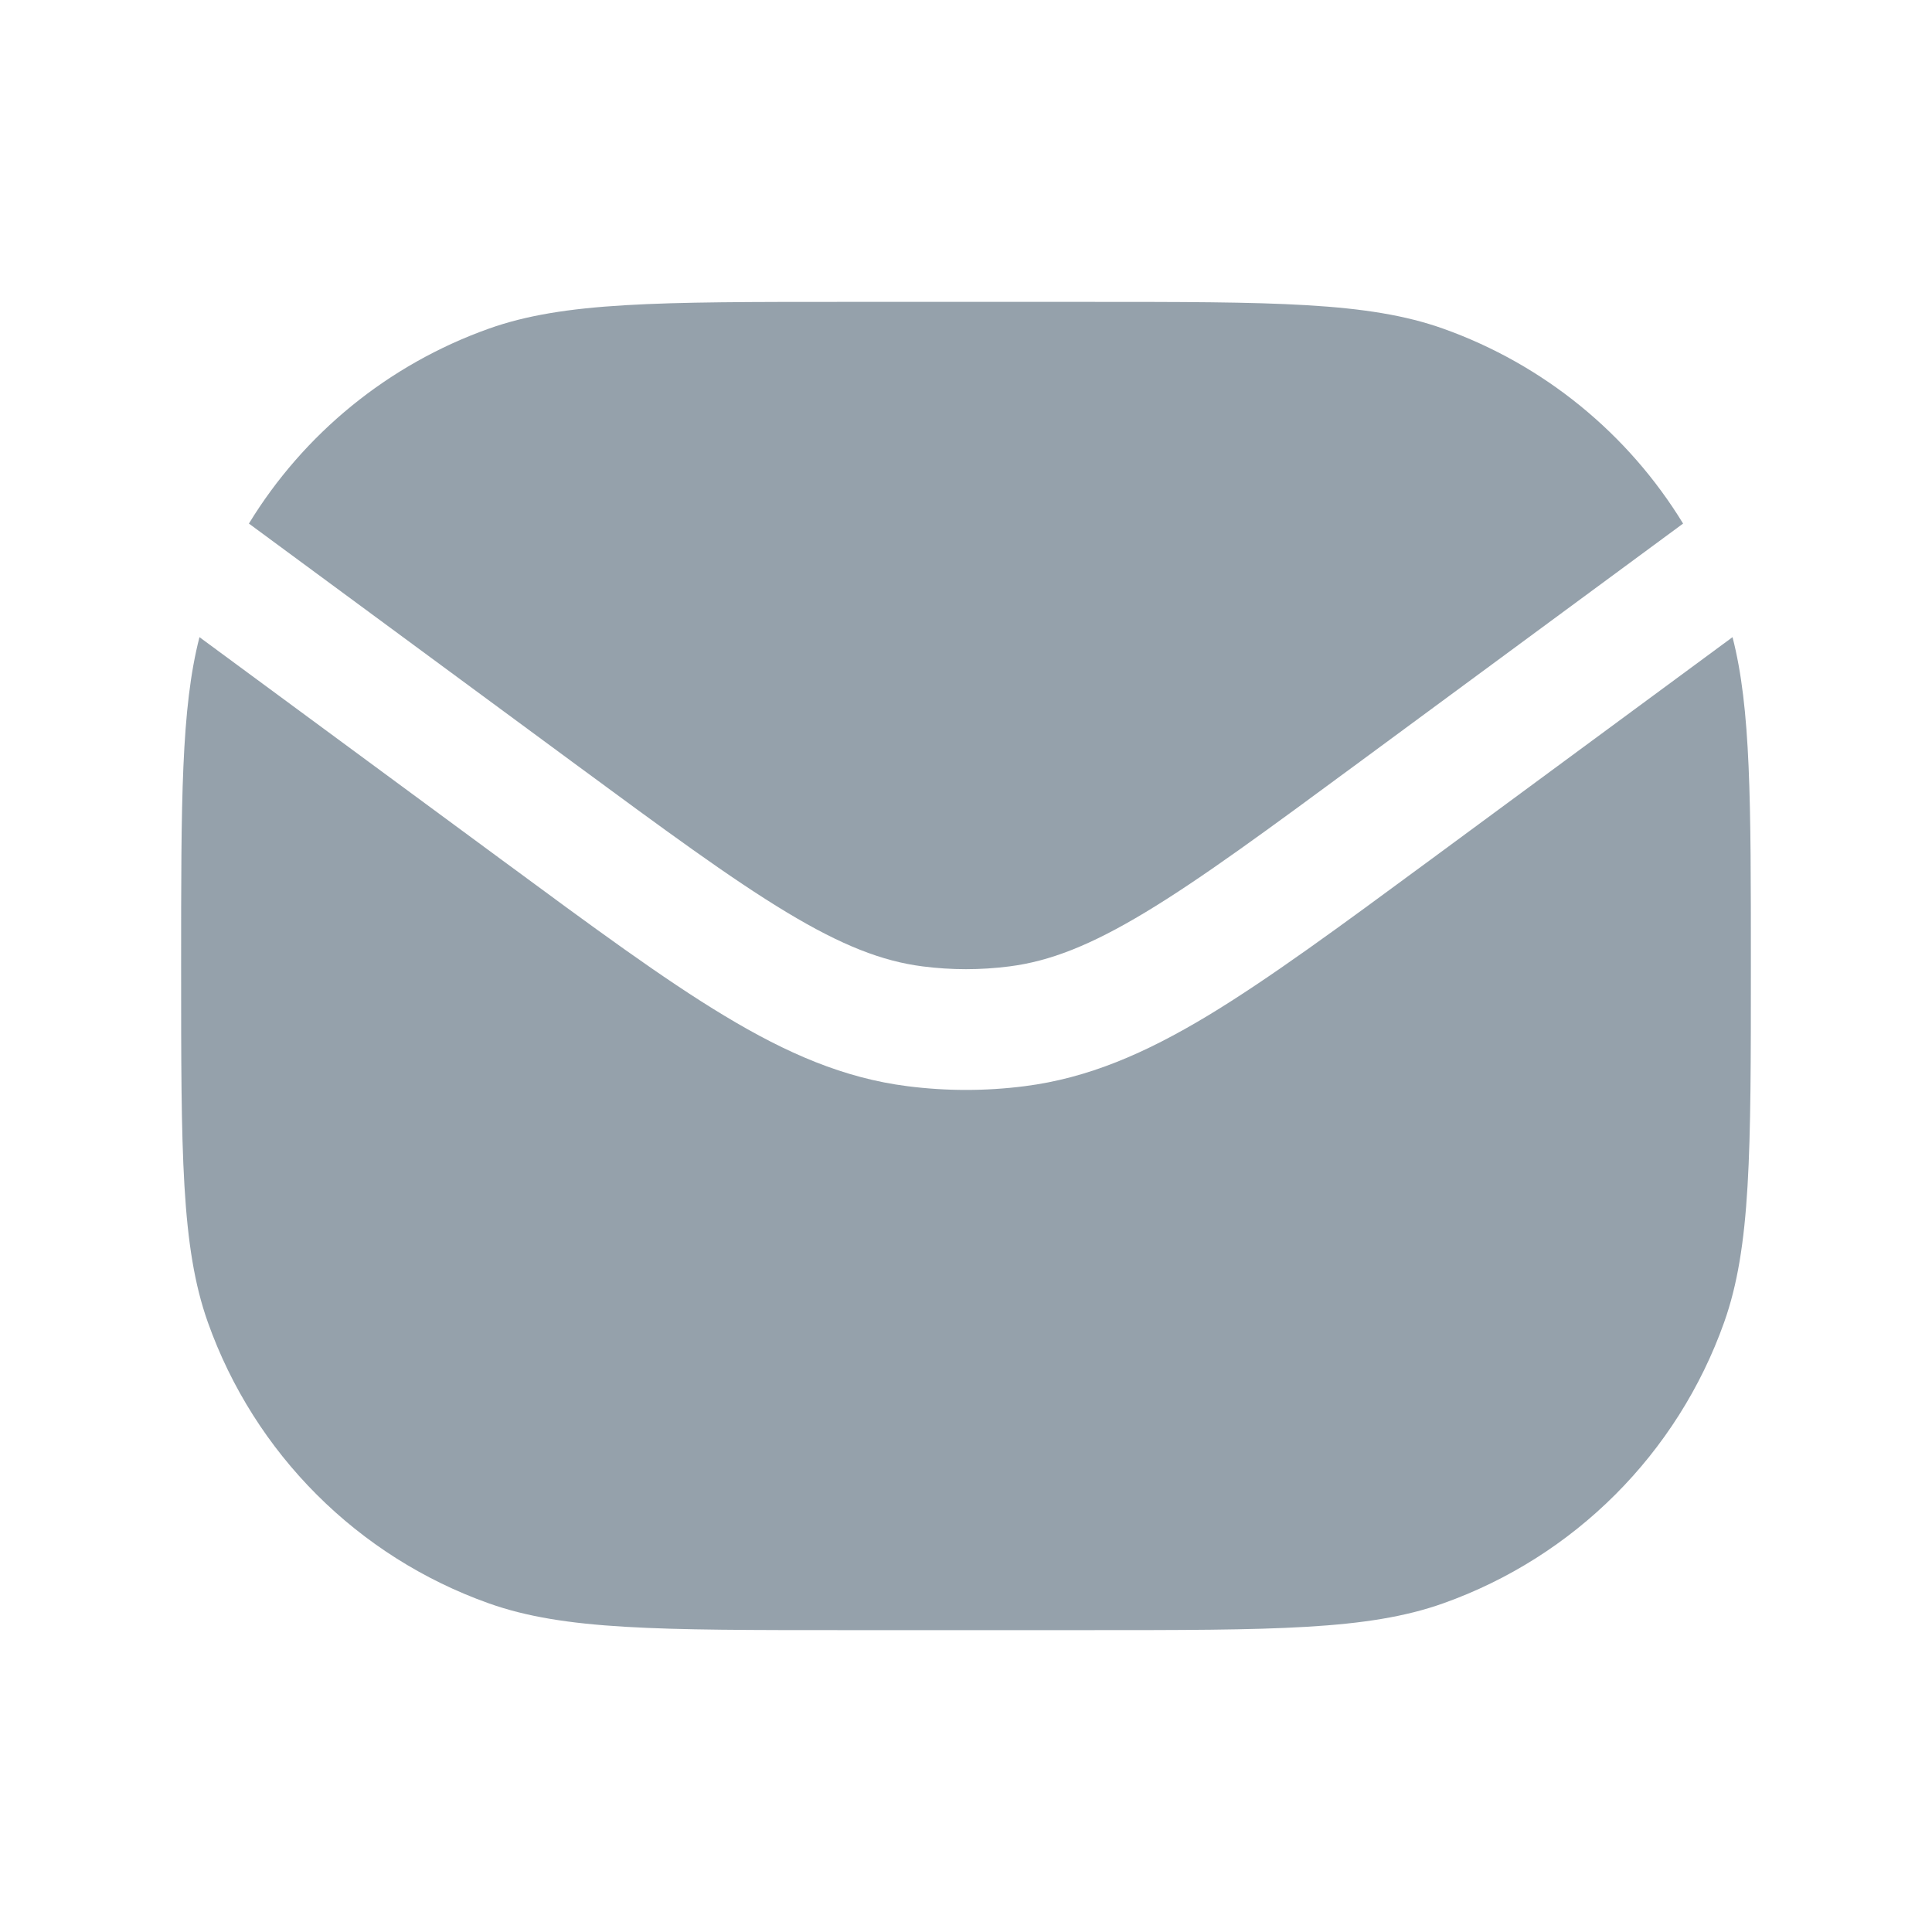 <svg width="50" height="50" viewBox="0 0 24 24" fill="none" xmlns="http://www.w3.org/2000/svg">
<path fill-rule="evenodd" clip-rule="evenodd" d="M2.478 7.915C2.25 8.799 2.25 9.946 2.25 12C2.25 14.328 2.25 15.491 2.582 16.426C3.161 18.056 4.444 19.339 6.074 19.918C7.009 20.25 8.172 20.25 10.5 20.25L13.5 20.25C15.828 20.25 16.991 20.25 17.926 19.918C19.556 19.339 20.839 18.056 21.418 16.426C21.75 15.491 21.75 14.328 21.75 12C21.75 9.946 21.75 8.799 21.522 7.915L17.784 10.67L17.754 10.692L17.754 10.692C16.64 11.513 15.762 12.159 15.002 12.618C14.223 13.087 13.514 13.393 12.729 13.493C12.245 13.555 11.756 13.555 11.272 13.493C10.486 13.393 9.778 13.088 8.999 12.618C8.238 12.16 7.361 11.513 6.247 10.692L6.217 10.67L2.478 7.915ZM3.092 6.504L7.106 9.462C8.257 10.31 9.079 10.915 9.773 11.333C10.455 11.744 10.96 11.941 11.462 12.005C11.819 12.051 12.181 12.051 12.539 12.005C13.041 11.941 13.546 11.744 14.228 11.333C14.922 10.915 15.744 10.31 16.894 9.462L20.908 6.504C20.227 5.389 19.179 4.528 17.926 4.082C16.991 3.75 15.828 3.75 13.5 3.75L10.5 3.75C8.172 3.75 7.009 3.75 6.074 4.082C4.821 4.528 3.773 5.389 3.092 6.504Z" fill="#95a1ab"></path>
</svg>